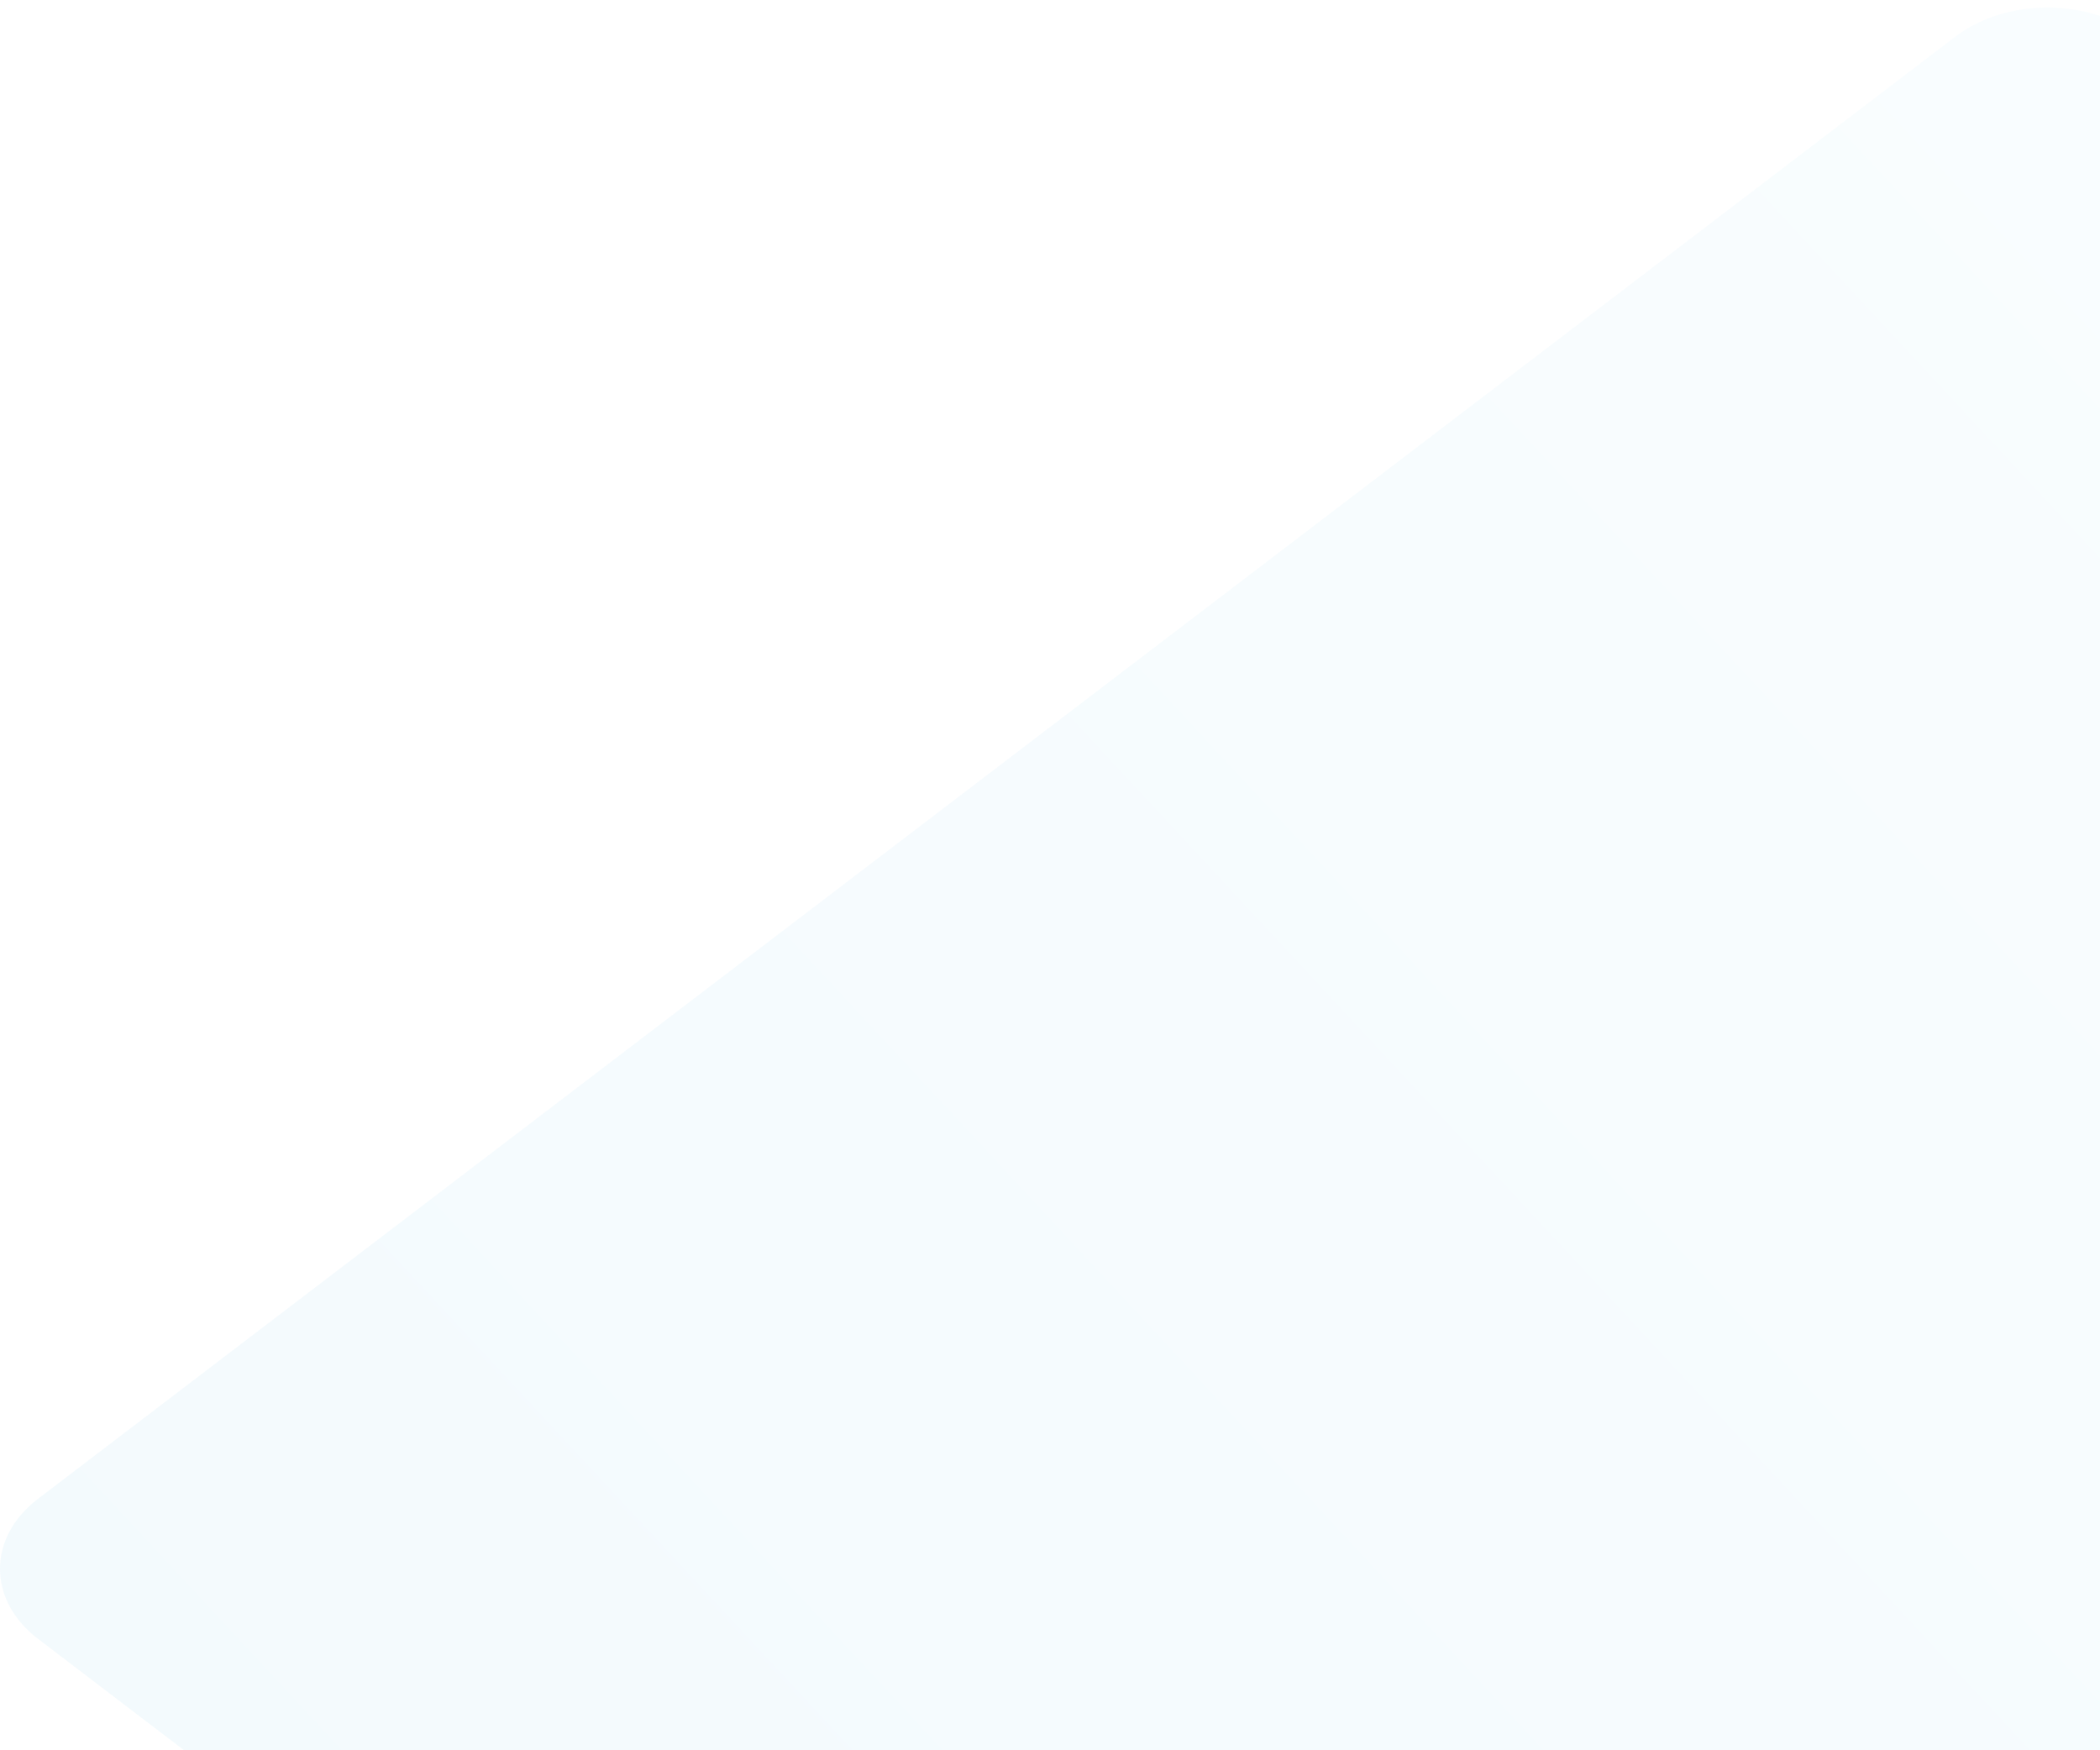 <svg width="252" height="210" viewBox="0 0 252 210" fill="none" xmlns="http://www.w3.org/2000/svg">
<path opacity="0.05" d="M234.738 4.323L4.575 179.82C-1.512 184.452 -1.525 191.969 4.536 196.61C4.536 196.61 4.562 196.63 4.575 196.64L112.269 278.756C115.195 280.987 119.162 282.237 123.298 282.247H245.767C254.378 282.247 261.362 276.941 261.375 270.376V12.733C261.375 11.235 260.985 9.757 260.23 8.369C256.979 2.25 247.835 -0.695 239.81 1.784C237.924 2.369 236.194 3.232 234.738 4.323Z" fill="url(#paint0_linear_3530_24395)"/>
<defs>
<linearGradient id="paint0_linear_3530_24395" x1="0" y1="282.247" x2="280.581" y2="21.578" gradientUnits="userSpaceOnUse">
<stop stop-color="#0092DB"/>
<stop offset="1" stop-color="#91DCFD"/>
</linearGradient>
</defs>
</svg>
